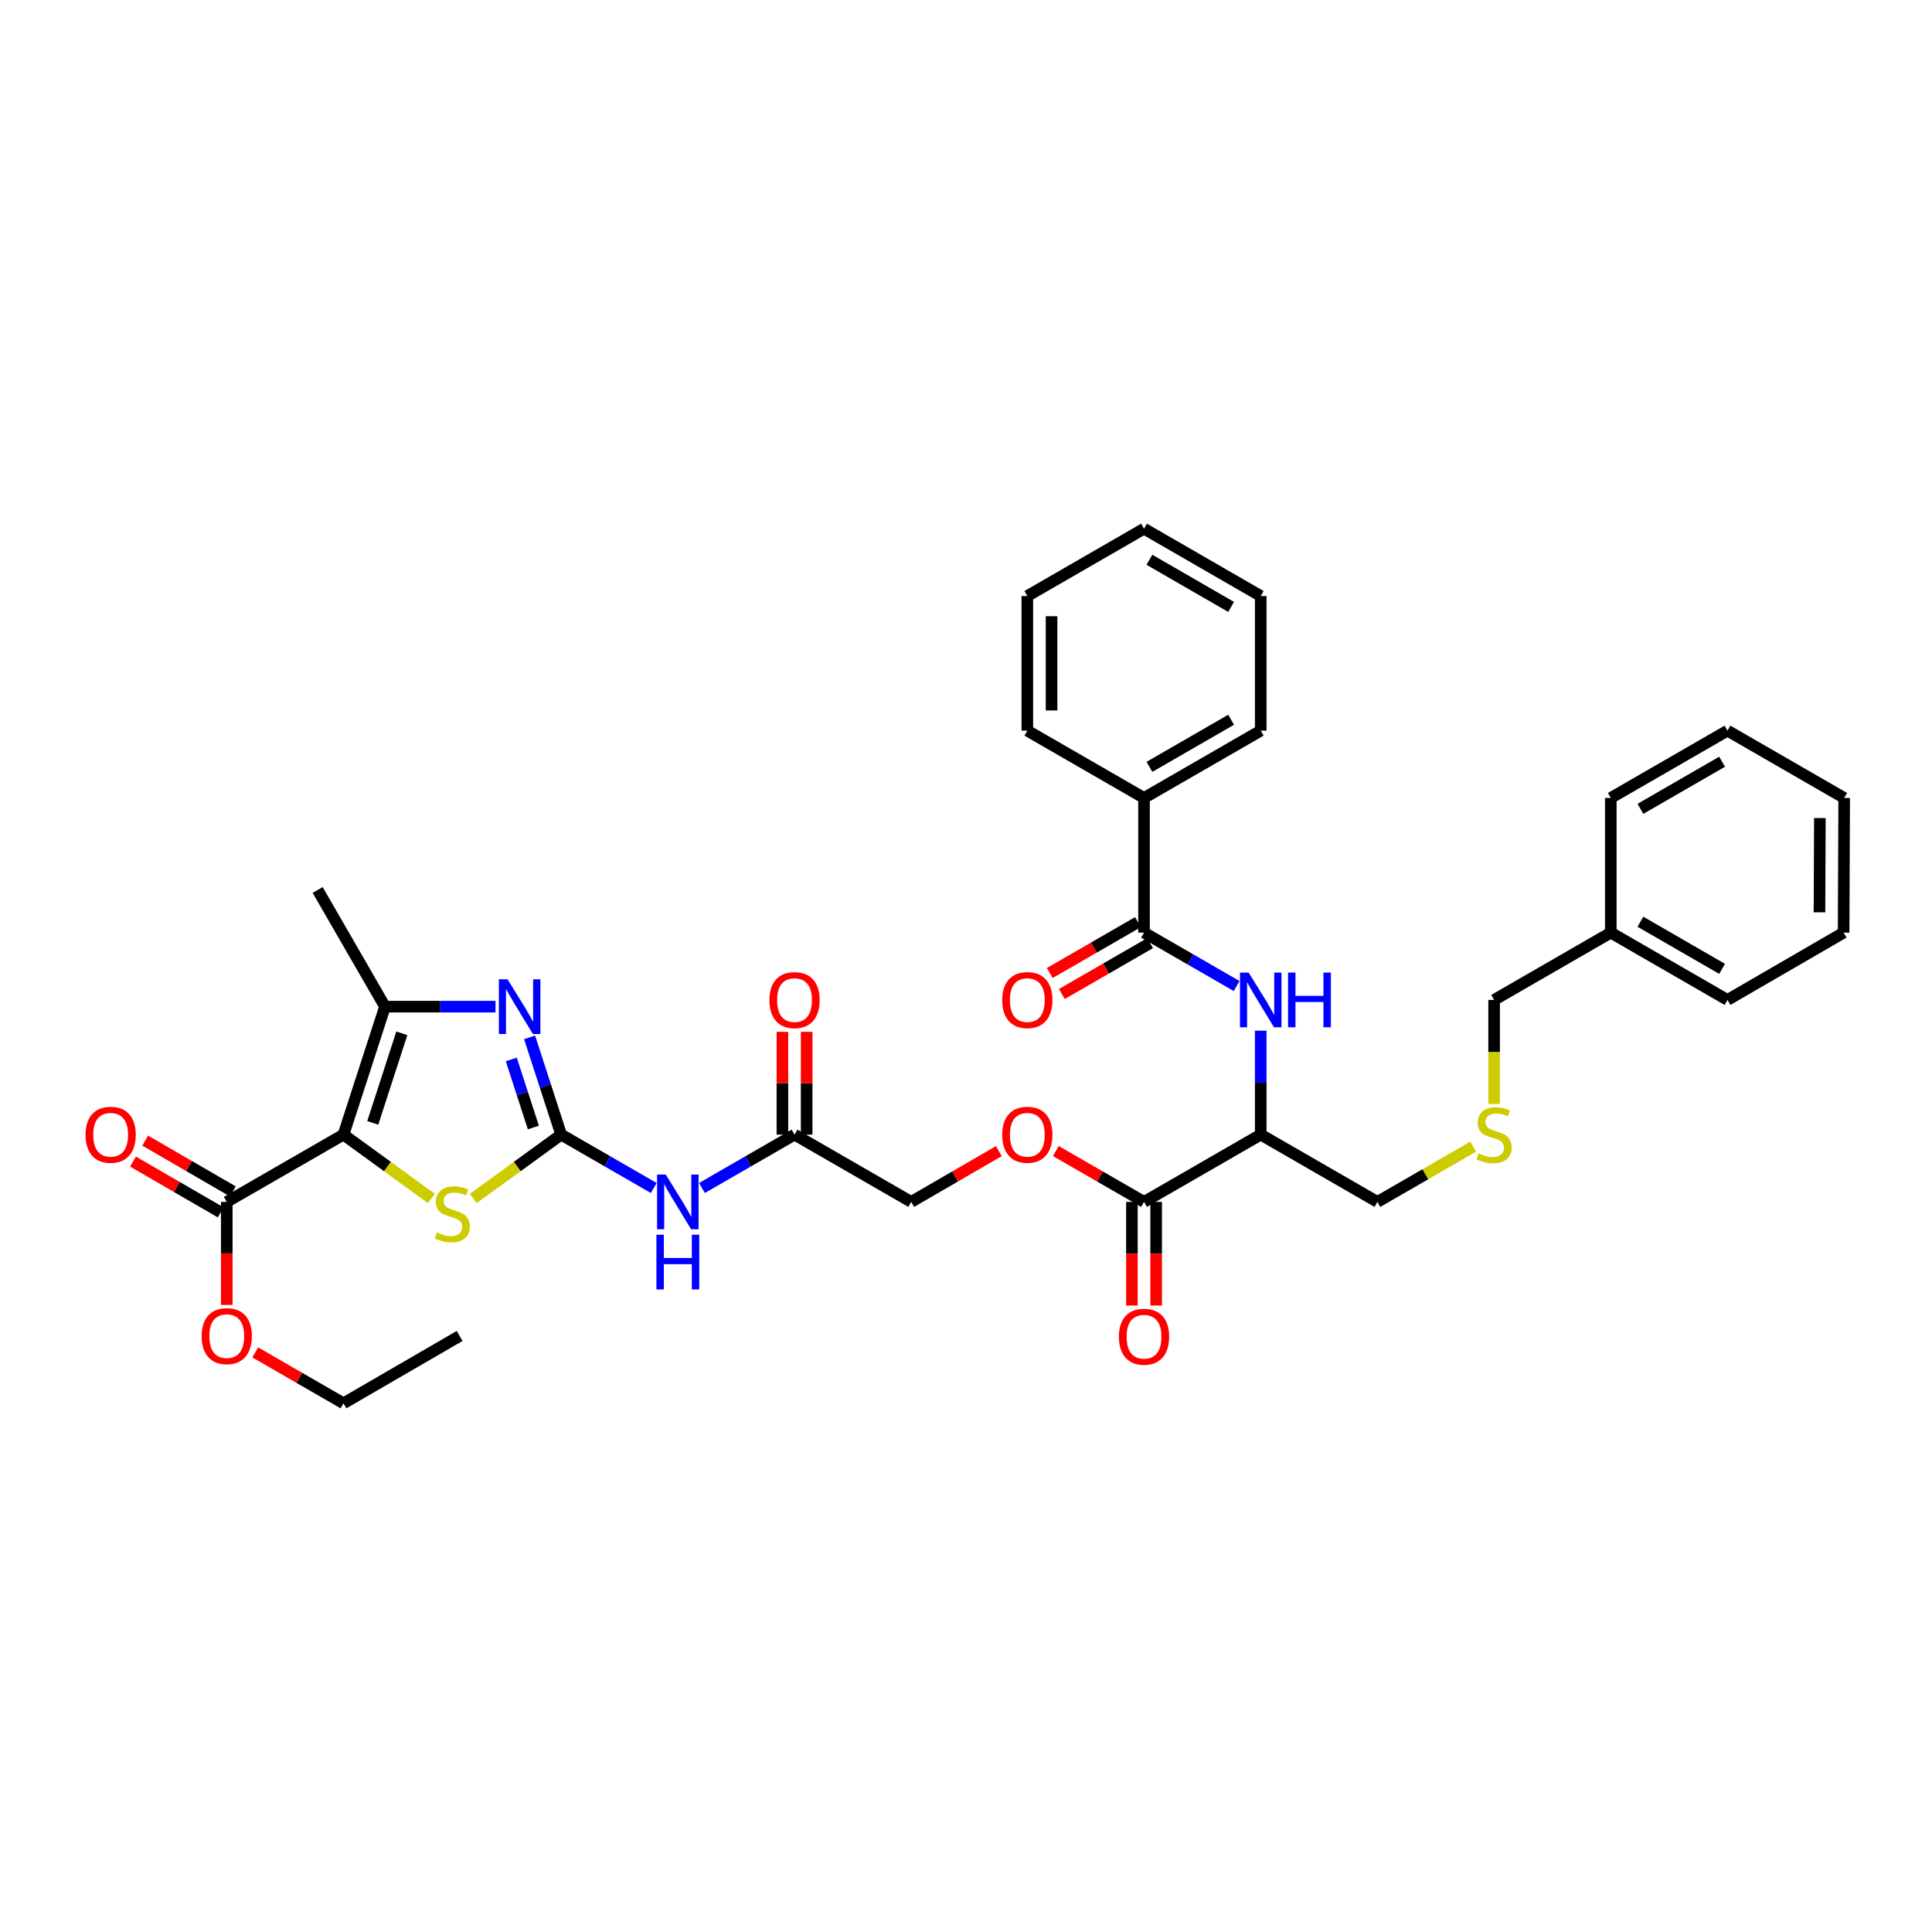 <?xml version='1.0' encoding='iso-8859-1'?>
<svg version='1.1' baseProfile='full'
              xmlns='http://www.w3.org/2000/svg'
                      xmlns:rdkit='http://www.rdkit.org/xml'
                      xmlns:xlink='http://www.w3.org/1999/xlink'
                  xml:space='preserve'
width='1000px' height='1000px' viewBox='0 0 1000 1000'>
<!-- END OF HEADER -->
<rect style='opacity:1.0;fill:#FFFFFF;stroke:none' width='1000' height='1000' x='0' y='0'> </rect>
<path class='bond-2' d='M 177.788,587.275 L 200.543,603.805' style='fill:none;fill-rule:evenodd;stroke:#000000;stroke-width:6px;stroke-linecap:butt;stroke-linejoin:miter;stroke-opacity:1' />
<path class='bond-2' d='M 200.543,603.805 L 223.299,620.335' style='fill:none;fill-rule:evenodd;stroke:#CCCC00;stroke-width:6px;stroke-linecap:butt;stroke-linejoin:miter;stroke-opacity:1' />
<path class='bond-3' d='M 177.788,587.275 L 199.268,521.042' style='fill:none;fill-rule:evenodd;stroke:#000000;stroke-width:6px;stroke-linecap:butt;stroke-linejoin:miter;stroke-opacity:1' />
<path class='bond-3' d='M 192.94,581.209 L 207.976,534.846' style='fill:none;fill-rule:evenodd;stroke:#000000;stroke-width:6px;stroke-linecap:butt;stroke-linejoin:miter;stroke-opacity:1' />
<path class='bond-7' d='M 177.788,587.275 L 117.372,622.098' style='fill:none;fill-rule:evenodd;stroke:#000000;stroke-width:6px;stroke-linecap:butt;stroke-linejoin:miter;stroke-opacity:1' />
<path class='bond-0' d='M 290.452,587.275 L 267.696,603.805' style='fill:none;fill-rule:evenodd;stroke:#000000;stroke-width:6px;stroke-linecap:butt;stroke-linejoin:miter;stroke-opacity:1' />
<path class='bond-0' d='M 267.696,603.805 L 244.941,620.335' style='fill:none;fill-rule:evenodd;stroke:#CCCC00;stroke-width:6px;stroke-linecap:butt;stroke-linejoin:miter;stroke-opacity:1' />
<path class='bond-4' d='M 290.452,587.275 L 314.408,601.088' style='fill:none;fill-rule:evenodd;stroke:#000000;stroke-width:6px;stroke-linecap:butt;stroke-linejoin:miter;stroke-opacity:1' />
<path class='bond-4' d='M 314.408,601.088 L 338.364,614.901' style='fill:none;fill-rule:evenodd;stroke:#0000FF;stroke-width:6px;stroke-linecap:butt;stroke-linejoin:miter;stroke-opacity:1' />
<path class='bond-36' d='M 290.452,587.275 L 282.285,562.109' style='fill:none;fill-rule:evenodd;stroke:#000000;stroke-width:6px;stroke-linecap:butt;stroke-linejoin:miter;stroke-opacity:1' />
<path class='bond-36' d='M 282.285,562.109 L 274.118,536.943' style='fill:none;fill-rule:evenodd;stroke:#0000FF;stroke-width:6px;stroke-linecap:butt;stroke-linejoin:miter;stroke-opacity:1' />
<path class='bond-36' d='M 276.073,583.596 L 270.356,565.98' style='fill:none;fill-rule:evenodd;stroke:#000000;stroke-width:6px;stroke-linecap:butt;stroke-linejoin:miter;stroke-opacity:1' />
<path class='bond-36' d='M 270.356,565.98 L 264.639,548.364' style='fill:none;fill-rule:evenodd;stroke:#0000FF;stroke-width:6px;stroke-linecap:butt;stroke-linejoin:miter;stroke-opacity:1' />
<path class='bond-1' d='M 256.475,521.042 L 227.872,521.042' style='fill:none;fill-rule:evenodd;stroke:#0000FF;stroke-width:6px;stroke-linecap:butt;stroke-linejoin:miter;stroke-opacity:1' />
<path class='bond-1' d='M 227.872,521.042 L 199.268,521.042' style='fill:none;fill-rule:evenodd;stroke:#000000;stroke-width:6px;stroke-linecap:butt;stroke-linejoin:miter;stroke-opacity:1' />
<path class='bond-21' d='M 199.268,521.042 L 164.424,460.661' style='fill:none;fill-rule:evenodd;stroke:#000000;stroke-width:6px;stroke-linecap:butt;stroke-linejoin:miter;stroke-opacity:1' />
<path class='bond-10' d='M 363.329,614.902 L 387.289,601.088' style='fill:none;fill-rule:evenodd;stroke:#0000FF;stroke-width:6px;stroke-linecap:butt;stroke-linejoin:miter;stroke-opacity:1' />
<path class='bond-10' d='M 387.289,601.088 L 411.248,587.275' style='fill:none;fill-rule:evenodd;stroke:#000000;stroke-width:6px;stroke-linecap:butt;stroke-linejoin:miter;stroke-opacity:1' />
<path class='bond-5' d='M 592.145,482.728 L 616.107,496.547' style='fill:none;fill-rule:evenodd;stroke:#000000;stroke-width:6px;stroke-linecap:butt;stroke-linejoin:miter;stroke-opacity:1' />
<path class='bond-5' d='M 616.107,496.547 L 640.07,510.366' style='fill:none;fill-rule:evenodd;stroke:#0000FF;stroke-width:6px;stroke-linecap:butt;stroke-linejoin:miter;stroke-opacity:1' />
<path class='bond-12' d='M 589.012,477.296 L 566.183,490.463' style='fill:none;fill-rule:evenodd;stroke:#000000;stroke-width:6px;stroke-linecap:butt;stroke-linejoin:miter;stroke-opacity:1' />
<path class='bond-12' d='M 566.183,490.463 L 543.354,503.63' style='fill:none;fill-rule:evenodd;stroke:#FF0000;stroke-width:6px;stroke-linecap:butt;stroke-linejoin:miter;stroke-opacity:1' />
<path class='bond-12' d='M 595.278,488.16 L 572.449,501.327' style='fill:none;fill-rule:evenodd;stroke:#000000;stroke-width:6px;stroke-linecap:butt;stroke-linejoin:miter;stroke-opacity:1' />
<path class='bond-12' d='M 572.449,501.327 L 549.62,514.494' style='fill:none;fill-rule:evenodd;stroke:#FF0000;stroke-width:6px;stroke-linecap:butt;stroke-linejoin:miter;stroke-opacity:1' />
<path class='bond-13' d='M 592.145,482.728 L 592.145,413.018' style='fill:none;fill-rule:evenodd;stroke:#000000;stroke-width:6px;stroke-linecap:butt;stroke-linejoin:miter;stroke-opacity:1' />
<path class='bond-6' d='M 652.553,533.468 L 652.553,560.371' style='fill:none;fill-rule:evenodd;stroke:#0000FF;stroke-width:6px;stroke-linecap:butt;stroke-linejoin:miter;stroke-opacity:1' />
<path class='bond-6' d='M 652.553,560.371 L 652.553,587.275' style='fill:none;fill-rule:evenodd;stroke:#000000;stroke-width:6px;stroke-linecap:butt;stroke-linejoin:miter;stroke-opacity:1' />
<path class='bond-14' d='M 120.516,616.673 L 97.834,603.53' style='fill:none;fill-rule:evenodd;stroke:#000000;stroke-width:6px;stroke-linecap:butt;stroke-linejoin:miter;stroke-opacity:1' />
<path class='bond-14' d='M 97.834,603.53 L 75.151,590.388' style='fill:none;fill-rule:evenodd;stroke:#FF0000;stroke-width:6px;stroke-linecap:butt;stroke-linejoin:miter;stroke-opacity:1' />
<path class='bond-14' d='M 114.229,627.524 L 91.546,614.382' style='fill:none;fill-rule:evenodd;stroke:#000000;stroke-width:6px;stroke-linecap:butt;stroke-linejoin:miter;stroke-opacity:1' />
<path class='bond-14' d='M 91.546,614.382 L 68.864,601.239' style='fill:none;fill-rule:evenodd;stroke:#FF0000;stroke-width:6px;stroke-linecap:butt;stroke-linejoin:miter;stroke-opacity:1' />
<path class='bond-19' d='M 117.372,622.098 L 117.372,648.769' style='fill:none;fill-rule:evenodd;stroke:#000000;stroke-width:6px;stroke-linecap:butt;stroke-linejoin:miter;stroke-opacity:1' />
<path class='bond-19' d='M 117.372,648.769 L 117.372,675.44' style='fill:none;fill-rule:evenodd;stroke:#FF0000;stroke-width:6px;stroke-linecap:butt;stroke-linejoin:miter;stroke-opacity:1' />
<path class='bond-8' d='M 652.553,587.275 L 592.145,622.098' style='fill:none;fill-rule:evenodd;stroke:#000000;stroke-width:6px;stroke-linecap:butt;stroke-linejoin:miter;stroke-opacity:1' />
<path class='bond-20' d='M 652.553,587.275 L 712.94,622.098' style='fill:none;fill-rule:evenodd;stroke:#000000;stroke-width:6px;stroke-linecap:butt;stroke-linejoin:miter;stroke-opacity:1' />
<path class='bond-9' d='M 592.145,622.098 L 569.316,608.937' style='fill:none;fill-rule:evenodd;stroke:#000000;stroke-width:6px;stroke-linecap:butt;stroke-linejoin:miter;stroke-opacity:1' />
<path class='bond-9' d='M 569.316,608.937 L 546.487,595.775' style='fill:none;fill-rule:evenodd;stroke:#FF0000;stroke-width:6px;stroke-linecap:butt;stroke-linejoin:miter;stroke-opacity:1' />
<path class='bond-15' d='M 585.874,622.098 L 585.874,648.922' style='fill:none;fill-rule:evenodd;stroke:#000000;stroke-width:6px;stroke-linecap:butt;stroke-linejoin:miter;stroke-opacity:1' />
<path class='bond-15' d='M 585.874,648.922 L 585.874,675.746' style='fill:none;fill-rule:evenodd;stroke:#FF0000;stroke-width:6px;stroke-linecap:butt;stroke-linejoin:miter;stroke-opacity:1' />
<path class='bond-15' d='M 598.416,622.098 L 598.416,648.922' style='fill:none;fill-rule:evenodd;stroke:#000000;stroke-width:6px;stroke-linecap:butt;stroke-linejoin:miter;stroke-opacity:1' />
<path class='bond-15' d='M 598.416,648.922 L 598.416,675.746' style='fill:none;fill-rule:evenodd;stroke:#FF0000;stroke-width:6px;stroke-linecap:butt;stroke-linejoin:miter;stroke-opacity:1' />
<path class='bond-16' d='M 417.518,587.275 L 417.518,560.671' style='fill:none;fill-rule:evenodd;stroke:#000000;stroke-width:6px;stroke-linecap:butt;stroke-linejoin:miter;stroke-opacity:1' />
<path class='bond-16' d='M 417.518,560.671 L 417.518,534.068' style='fill:none;fill-rule:evenodd;stroke:#FF0000;stroke-width:6px;stroke-linecap:butt;stroke-linejoin:miter;stroke-opacity:1' />
<path class='bond-16' d='M 404.977,587.275 L 404.977,560.671' style='fill:none;fill-rule:evenodd;stroke:#000000;stroke-width:6px;stroke-linecap:butt;stroke-linejoin:miter;stroke-opacity:1' />
<path class='bond-16' d='M 404.977,560.671 L 404.977,534.068' style='fill:none;fill-rule:evenodd;stroke:#FF0000;stroke-width:6px;stroke-linecap:butt;stroke-linejoin:miter;stroke-opacity:1' />
<path class='bond-17' d='M 411.248,587.275 L 471.642,622.098' style='fill:none;fill-rule:evenodd;stroke:#000000;stroke-width:6px;stroke-linecap:butt;stroke-linejoin:miter;stroke-opacity:1' />
<path class='bond-11' d='M 517.007,595.813 L 494.324,608.956' style='fill:none;fill-rule:evenodd;stroke:#FF0000;stroke-width:6px;stroke-linecap:butt;stroke-linejoin:miter;stroke-opacity:1' />
<path class='bond-11' d='M 494.324,608.956 L 471.642,622.098' style='fill:none;fill-rule:evenodd;stroke:#000000;stroke-width:6px;stroke-linecap:butt;stroke-linejoin:miter;stroke-opacity:1' />
<path class='bond-24' d='M 592.145,413.018 L 652.553,378.18' style='fill:none;fill-rule:evenodd;stroke:#000000;stroke-width:6px;stroke-linecap:butt;stroke-linejoin:miter;stroke-opacity:1' />
<path class='bond-24' d='M 594.941,396.928 L 637.226,372.542' style='fill:none;fill-rule:evenodd;stroke:#000000;stroke-width:6px;stroke-linecap:butt;stroke-linejoin:miter;stroke-opacity:1' />
<path class='bond-25' d='M 592.145,413.018 L 531.744,378.18' style='fill:none;fill-rule:evenodd;stroke:#000000;stroke-width:6px;stroke-linecap:butt;stroke-linejoin:miter;stroke-opacity:1' />
<path class='bond-18' d='M 762.525,593.514 L 737.733,607.806' style='fill:none;fill-rule:evenodd;stroke:#CCCC00;stroke-width:6px;stroke-linecap:butt;stroke-linejoin:miter;stroke-opacity:1' />
<path class='bond-18' d='M 737.733,607.806 L 712.94,622.098' style='fill:none;fill-rule:evenodd;stroke:#000000;stroke-width:6px;stroke-linecap:butt;stroke-linejoin:miter;stroke-opacity:1' />
<path class='bond-23' d='M 773.349,571.412 L 773.349,544.489' style='fill:none;fill-rule:evenodd;stroke:#CCCC00;stroke-width:6px;stroke-linecap:butt;stroke-linejoin:miter;stroke-opacity:1' />
<path class='bond-23' d='M 773.349,544.489 L 773.349,517.565' style='fill:none;fill-rule:evenodd;stroke:#000000;stroke-width:6px;stroke-linecap:butt;stroke-linejoin:miter;stroke-opacity:1' />
<path class='bond-26' d='M 132.116,700.002 L 154.952,713.177' style='fill:none;fill-rule:evenodd;stroke:#FF0000;stroke-width:6px;stroke-linecap:butt;stroke-linejoin:miter;stroke-opacity:1' />
<path class='bond-26' d='M 154.952,713.177 L 177.788,726.353' style='fill:none;fill-rule:evenodd;stroke:#000000;stroke-width:6px;stroke-linecap:butt;stroke-linejoin:miter;stroke-opacity:1' />
<path class='bond-22' d='M 833.75,482.728 L 773.349,517.565' style='fill:none;fill-rule:evenodd;stroke:#000000;stroke-width:6px;stroke-linecap:butt;stroke-linejoin:miter;stroke-opacity:1' />
<path class='bond-27' d='M 833.75,482.728 L 894.144,517.565' style='fill:none;fill-rule:evenodd;stroke:#000000;stroke-width:6px;stroke-linecap:butt;stroke-linejoin:miter;stroke-opacity:1' />
<path class='bond-27' d='M 849.076,477.09 L 891.352,501.476' style='fill:none;fill-rule:evenodd;stroke:#000000;stroke-width:6px;stroke-linecap:butt;stroke-linejoin:miter;stroke-opacity:1' />
<path class='bond-28' d='M 833.75,482.728 L 833.75,413.018' style='fill:none;fill-rule:evenodd;stroke:#000000;stroke-width:6px;stroke-linecap:butt;stroke-linejoin:miter;stroke-opacity:1' />
<path class='bond-30' d='M 652.553,378.18 L 652.553,308.505' style='fill:none;fill-rule:evenodd;stroke:#000000;stroke-width:6px;stroke-linecap:butt;stroke-linejoin:miter;stroke-opacity:1' />
<path class='bond-31' d='M 531.744,378.18 L 531.744,308.505' style='fill:none;fill-rule:evenodd;stroke:#000000;stroke-width:6px;stroke-linecap:butt;stroke-linejoin:miter;stroke-opacity:1' />
<path class='bond-31' d='M 544.285,367.729 L 544.285,318.956' style='fill:none;fill-rule:evenodd;stroke:#000000;stroke-width:6px;stroke-linecap:butt;stroke-linejoin:miter;stroke-opacity:1' />
<path class='bond-29' d='M 177.788,726.353 L 237.889,691.495' style='fill:none;fill-rule:evenodd;stroke:#000000;stroke-width:6px;stroke-linecap:butt;stroke-linejoin:miter;stroke-opacity:1' />
<path class='bond-33' d='M 894.144,517.565 L 954.253,482.728' style='fill:none;fill-rule:evenodd;stroke:#000000;stroke-width:6px;stroke-linecap:butt;stroke-linejoin:miter;stroke-opacity:1' />
<path class='bond-32' d='M 833.75,413.018 L 894.144,378.18' style='fill:none;fill-rule:evenodd;stroke:#000000;stroke-width:6px;stroke-linecap:butt;stroke-linejoin:miter;stroke-opacity:1' />
<path class='bond-32' d='M 849.076,418.656 L 891.352,394.27' style='fill:none;fill-rule:evenodd;stroke:#000000;stroke-width:6px;stroke-linecap:butt;stroke-linejoin:miter;stroke-opacity:1' />
<path class='bond-37' d='M 652.553,308.505 L 592.145,273.647' style='fill:none;fill-rule:evenodd;stroke:#000000;stroke-width:6px;stroke-linecap:butt;stroke-linejoin:miter;stroke-opacity:1' />
<path class='bond-37' d='M 637.224,314.139 L 594.938,289.738' style='fill:none;fill-rule:evenodd;stroke:#000000;stroke-width:6px;stroke-linecap:butt;stroke-linejoin:miter;stroke-opacity:1' />
<path class='bond-34' d='M 531.744,308.505 L 592.145,273.647' style='fill:none;fill-rule:evenodd;stroke:#000000;stroke-width:6px;stroke-linecap:butt;stroke-linejoin:miter;stroke-opacity:1' />
<path class='bond-38' d='M 894.144,378.18 L 954.545,413.018' style='fill:none;fill-rule:evenodd;stroke:#000000;stroke-width:6px;stroke-linecap:butt;stroke-linejoin:miter;stroke-opacity:1' />
<path class='bond-35' d='M 954.253,482.728 L 954.545,413.018' style='fill:none;fill-rule:evenodd;stroke:#000000;stroke-width:6px;stroke-linecap:butt;stroke-linejoin:miter;stroke-opacity:1' />
<path class='bond-35' d='M 941.755,472.218 L 941.96,423.422' style='fill:none;fill-rule:evenodd;stroke:#000000;stroke-width:6px;stroke-linecap:butt;stroke-linejoin:miter;stroke-opacity:1' />
<path  class='atom-2' d='M 262.697 506.882
L 271.977 521.882
Q 272.897 523.362, 274.377 526.042
Q 275.857 528.722, 275.937 528.882
L 275.937 506.882
L 279.697 506.882
L 279.697 535.202
L 275.817 535.202
L 265.857 518.802
Q 264.697 516.882, 263.457 514.682
Q 262.257 512.482, 261.897 511.802
L 261.897 535.202
L 258.217 535.202
L 258.217 506.882
L 262.697 506.882
' fill='#0000FF'/>
<path  class='atom-3' d='M 226.12 637.915
Q 226.44 638.035, 227.76 638.595
Q 229.08 639.155, 230.52 639.515
Q 232 639.835, 233.44 639.835
Q 236.12 639.835, 237.68 638.555
Q 239.24 637.235, 239.24 634.955
Q 239.24 633.395, 238.44 632.435
Q 237.68 631.475, 236.48 630.955
Q 235.28 630.435, 233.28 629.835
Q 230.76 629.075, 229.24 628.355
Q 227.76 627.635, 226.68 626.115
Q 225.64 624.595, 225.64 622.035
Q 225.64 618.475, 228.04 616.275
Q 230.48 614.075, 235.28 614.075
Q 238.56 614.075, 242.28 615.635
L 241.36 618.715
Q 237.96 617.315, 235.4 617.315
Q 232.64 617.315, 231.12 618.475
Q 229.6 619.595, 229.64 621.555
Q 229.64 623.075, 230.4 623.995
Q 231.2 624.915, 232.32 625.435
Q 233.48 625.955, 235.4 626.555
Q 237.96 627.355, 239.48 628.155
Q 241 628.955, 242.08 630.595
Q 243.2 632.195, 243.2 634.955
Q 243.2 638.875, 240.56 640.995
Q 237.96 643.075, 233.6 643.075
Q 231.08 643.075, 229.16 642.515
Q 227.28 641.995, 225.04 641.075
L 226.12 637.915
' fill='#CCCC00'/>
<path  class='atom-5' d='M 344.586 607.938
L 353.866 622.938
Q 354.786 624.418, 356.266 627.098
Q 357.746 629.778, 357.826 629.938
L 357.826 607.938
L 361.586 607.938
L 361.586 636.258
L 357.706 636.258
L 347.746 619.858
Q 346.586 617.938, 345.346 615.738
Q 344.146 613.538, 343.786 612.858
L 343.786 636.258
L 340.106 636.258
L 340.106 607.938
L 344.586 607.938
' fill='#0000FF'/>
<path  class='atom-5' d='M 339.766 639.09
L 343.606 639.09
L 343.606 651.13
L 358.086 651.13
L 358.086 639.09
L 361.926 639.09
L 361.926 667.41
L 358.086 667.41
L 358.086 654.33
L 343.606 654.33
L 343.606 667.41
L 339.766 667.41
L 339.766 639.09
' fill='#0000FF'/>
<path  class='atom-7' d='M 646.293 503.405
L 655.573 518.405
Q 656.493 519.885, 657.973 522.565
Q 659.453 525.245, 659.533 525.405
L 659.533 503.405
L 663.293 503.405
L 663.293 531.725
L 659.413 531.725
L 649.453 515.325
Q 648.293 513.405, 647.053 511.205
Q 645.853 509.005, 645.493 508.325
L 645.493 531.725
L 641.813 531.725
L 641.813 503.405
L 646.293 503.405
' fill='#0000FF'/>
<path  class='atom-7' d='M 666.693 503.405
L 670.533 503.405
L 670.533 515.445
L 685.013 515.445
L 685.013 503.405
L 688.853 503.405
L 688.853 531.725
L 685.013 531.725
L 685.013 518.645
L 670.533 518.645
L 670.533 531.725
L 666.693 531.725
L 666.693 503.405
' fill='#0000FF'/>
<path  class='atom-12' d='M 518.744 587.355
Q 518.744 580.555, 522.104 576.755
Q 525.464 572.955, 531.744 572.955
Q 538.024 572.955, 541.384 576.755
Q 544.744 580.555, 544.744 587.355
Q 544.744 594.235, 541.344 598.155
Q 537.944 602.035, 531.744 602.035
Q 525.504 602.035, 522.104 598.155
Q 518.744 594.275, 518.744 587.355
M 531.744 598.835
Q 536.064 598.835, 538.384 595.955
Q 540.744 593.035, 540.744 587.355
Q 540.744 581.795, 538.384 578.995
Q 536.064 576.155, 531.744 576.155
Q 527.424 576.155, 525.064 578.955
Q 522.744 581.755, 522.744 587.355
Q 522.744 593.075, 525.064 595.955
Q 527.424 598.835, 531.744 598.835
' fill='#FF0000'/>
<path  class='atom-13' d='M 518.744 517.645
Q 518.744 510.845, 522.104 507.045
Q 525.464 503.245, 531.744 503.245
Q 538.024 503.245, 541.384 507.045
Q 544.744 510.845, 544.744 517.645
Q 544.744 524.525, 541.344 528.445
Q 537.944 532.325, 531.744 532.325
Q 525.504 532.325, 522.104 528.445
Q 518.744 524.565, 518.744 517.645
M 531.744 529.125
Q 536.064 529.125, 538.384 526.245
Q 540.744 523.325, 540.744 517.645
Q 540.744 512.085, 538.384 509.285
Q 536.064 506.445, 531.744 506.445
Q 527.424 506.445, 525.064 509.245
Q 522.744 512.045, 522.744 517.645
Q 522.744 523.365, 525.064 526.245
Q 527.424 529.125, 531.744 529.125
' fill='#FF0000'/>
<path  class='atom-15' d='M 44.271 587.355
Q 44.271 580.555, 47.631 576.755
Q 50.991 572.955, 57.271 572.955
Q 63.551 572.955, 66.911 576.755
Q 70.271 580.555, 70.271 587.355
Q 70.271 594.235, 66.871 598.155
Q 63.471 602.035, 57.271 602.035
Q 51.031 602.035, 47.631 598.155
Q 44.271 594.275, 44.271 587.355
M 57.271 598.835
Q 61.591 598.835, 63.911 595.955
Q 66.271 593.035, 66.271 587.355
Q 66.271 581.795, 63.911 578.995
Q 61.591 576.155, 57.271 576.155
Q 52.951 576.155, 50.591 578.955
Q 48.271 581.755, 48.271 587.355
Q 48.271 593.075, 50.591 595.955
Q 52.951 598.835, 57.271 598.835
' fill='#FF0000'/>
<path  class='atom-16' d='M 579.145 691.888
Q 579.145 685.088, 582.505 681.288
Q 585.865 677.488, 592.145 677.488
Q 598.425 677.488, 601.785 681.288
Q 605.145 685.088, 605.145 691.888
Q 605.145 698.768, 601.745 702.688
Q 598.345 706.568, 592.145 706.568
Q 585.905 706.568, 582.505 702.688
Q 579.145 698.808, 579.145 691.888
M 592.145 703.368
Q 596.465 703.368, 598.785 700.488
Q 601.145 697.568, 601.145 691.888
Q 601.145 686.328, 598.785 683.528
Q 596.465 680.688, 592.145 680.688
Q 587.825 680.688, 585.465 683.488
Q 583.145 686.288, 583.145 691.888
Q 583.145 697.608, 585.465 700.488
Q 587.825 703.368, 592.145 703.368
' fill='#FF0000'/>
<path  class='atom-17' d='M 398.248 517.645
Q 398.248 510.845, 401.608 507.045
Q 404.968 503.245, 411.248 503.245
Q 417.528 503.245, 420.888 507.045
Q 424.248 510.845, 424.248 517.645
Q 424.248 524.525, 420.848 528.445
Q 417.448 532.325, 411.248 532.325
Q 405.008 532.325, 401.608 528.445
Q 398.248 524.565, 398.248 517.645
M 411.248 529.125
Q 415.568 529.125, 417.888 526.245
Q 420.248 523.325, 420.248 517.645
Q 420.248 512.085, 417.888 509.285
Q 415.568 506.445, 411.248 506.445
Q 406.928 506.445, 404.568 509.245
Q 402.248 512.045, 402.248 517.645
Q 402.248 523.365, 404.568 526.245
Q 406.928 529.125, 411.248 529.125
' fill='#FF0000'/>
<path  class='atom-19' d='M 765.349 596.995
Q 765.669 597.115, 766.989 597.675
Q 768.309 598.235, 769.749 598.595
Q 771.229 598.915, 772.669 598.915
Q 775.349 598.915, 776.909 597.635
Q 778.469 596.315, 778.469 594.035
Q 778.469 592.475, 777.669 591.515
Q 776.909 590.555, 775.709 590.035
Q 774.509 589.515, 772.509 588.915
Q 769.989 588.155, 768.469 587.435
Q 766.989 586.715, 765.909 585.195
Q 764.869 583.675, 764.869 581.115
Q 764.869 577.555, 767.269 575.355
Q 769.709 573.155, 774.509 573.155
Q 777.789 573.155, 781.509 574.715
L 780.589 577.795
Q 777.189 576.395, 774.629 576.395
Q 771.869 576.395, 770.349 577.555
Q 768.829 578.675, 768.869 580.635
Q 768.869 582.155, 769.629 583.075
Q 770.429 583.995, 771.549 584.515
Q 772.709 585.035, 774.629 585.635
Q 777.189 586.435, 778.709 587.235
Q 780.229 588.035, 781.309 589.675
Q 782.429 591.275, 782.429 594.035
Q 782.429 597.955, 779.789 600.075
Q 777.189 602.155, 772.829 602.155
Q 770.309 602.155, 768.389 601.595
Q 766.509 601.075, 764.269 600.155
L 765.349 596.995
' fill='#CCCC00'/>
<path  class='atom-20' d='M 104.372 691.575
Q 104.372 684.775, 107.732 680.975
Q 111.092 677.175, 117.372 677.175
Q 123.652 677.175, 127.012 680.975
Q 130.372 684.775, 130.372 691.575
Q 130.372 698.455, 126.972 702.375
Q 123.572 706.255, 117.372 706.255
Q 111.132 706.255, 107.732 702.375
Q 104.372 698.495, 104.372 691.575
M 117.372 703.055
Q 121.692 703.055, 124.012 700.175
Q 126.372 697.255, 126.372 691.575
Q 126.372 686.015, 124.012 683.215
Q 121.692 680.375, 117.372 680.375
Q 113.052 680.375, 110.692 683.175
Q 108.372 685.975, 108.372 691.575
Q 108.372 697.295, 110.692 700.175
Q 113.052 703.055, 117.372 703.055
' fill='#FF0000'/>
</svg>
